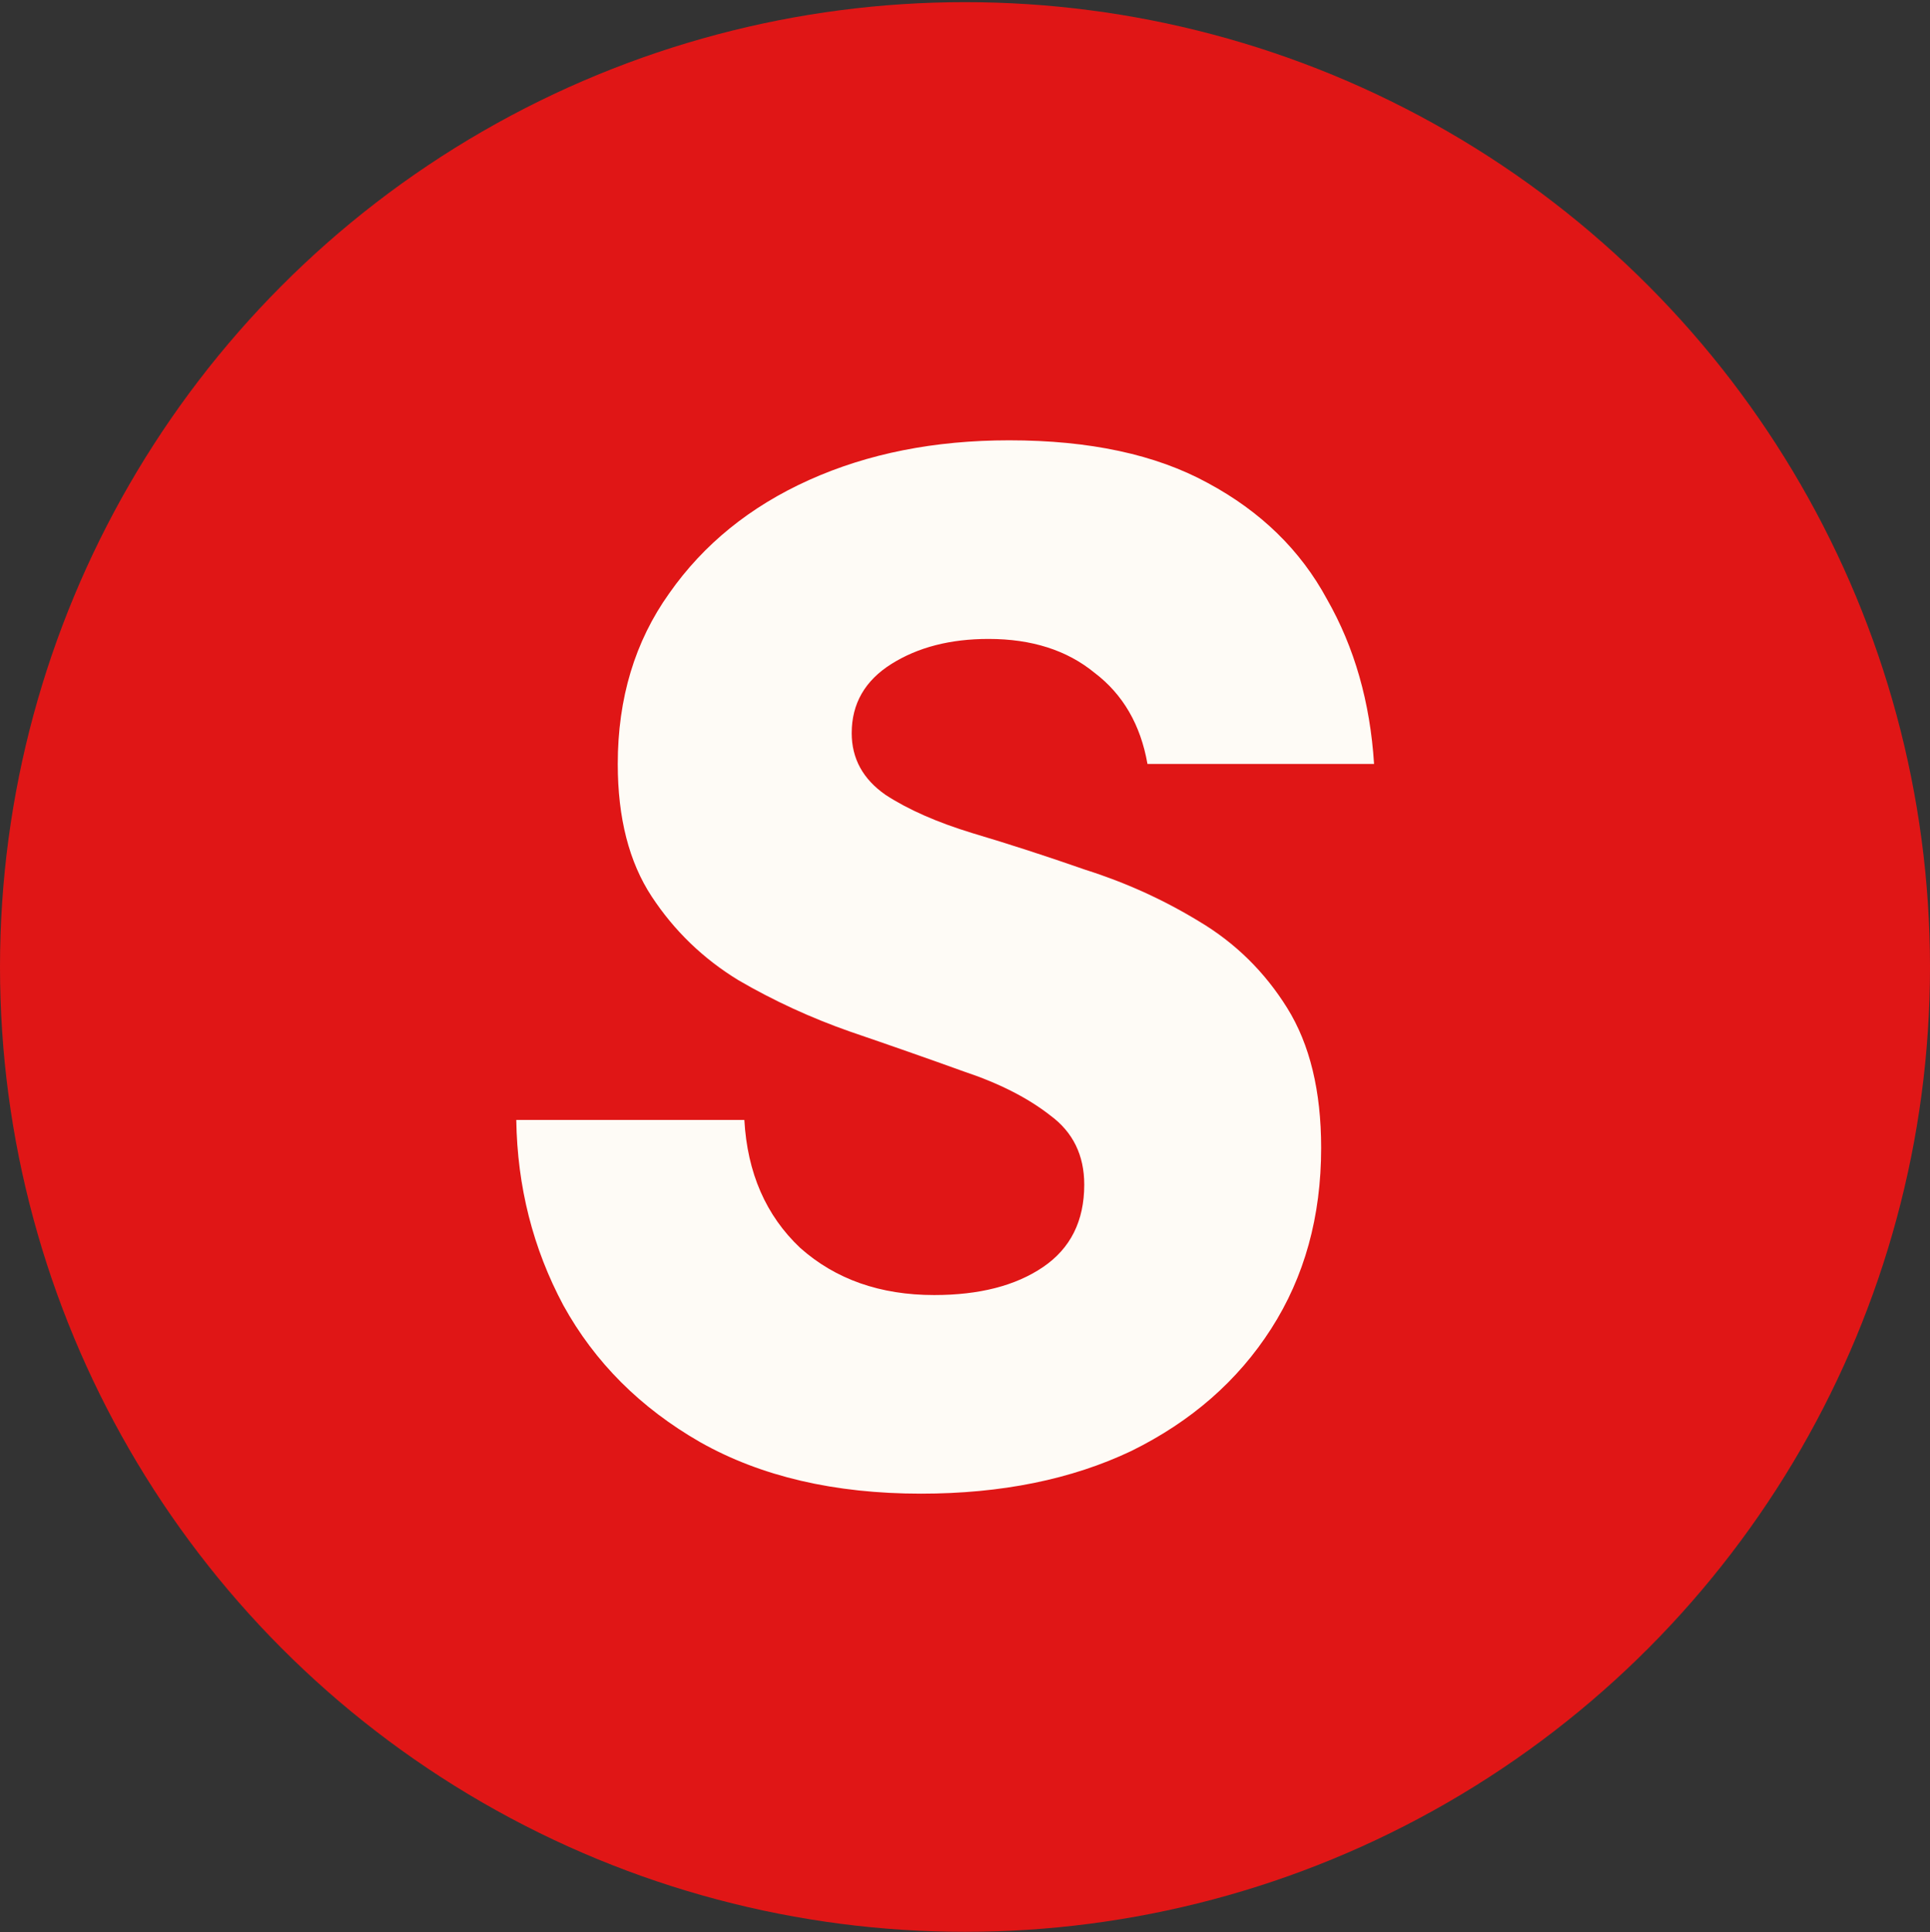 <svg xmlns="http://www.w3.org/2000/svg" version="1.1" xmlns:xlink="http://www.w3.org/1999/xlink" xmlns:svgjs="http://svgjs.dev/svgjs" width="800" height="801"><rect width="100%" height="100%" fill="#333333" stroke="none"/><svg width="800" height="801" viewBox="0 0 800 801" fill="none" xmlns="http://www.w3.org/2000/svg">
<g clip-path="url(#clip0_198_511)">
<circle cx="400" cy="400.889" r="400" fill="#E01616"></circle>
<path d="M381.736 619.234C345.949 619.234 315.467 612.128 290.25 597.896C265.448 583.664 246.545 564.761 233.521 541.167C220.912 517.573 214.42 491.96 214.004 464.308H308.539C309.766 486.259 317.486 503.955 331.717 517.375C346.365 530.38 364.852 536.892 387.219 536.892C405.924 536.892 420.968 533.032 432.349 525.292C443.73 517.573 449.431 506.191 449.431 491.128C449.431 478.935 444.76 469.375 435.397 462.467C426.055 455.143 414.06 449.047 399.412 444.178C384.765 438.893 369.128 433.41 352.442 427.709C336.171 422.009 320.732 414.903 306.085 406.372C291.437 397.425 279.442 385.845 270.099 371.614C260.757 357.382 256.066 339.092 256.066 316.725C256.066 289.489 263.191 265.895 277.403 245.983C291.635 225.654 310.954 209.997 335.34 199.012C359.745 188.026 387.378 182.544 418.295 182.544C451.648 182.544 479.082 188.442 500.638 200.239C522.589 212.036 539.057 228.089 550.043 248.417C561.424 268.35 567.936 291.112 569.559 316.725H475.638C472.788 300.455 465.464 287.846 453.687 278.919C442.305 269.577 427.658 264.886 409.764 264.886C393.91 264.886 380.489 268.35 369.504 275.258C358.518 282.166 353.035 291.726 353.035 303.919C353.035 314.489 357.707 323.02 367.069 329.532C376.412 335.629 388.407 340.914 403.054 345.387C418.098 349.86 433.754 354.947 450.025 360.628C466.691 365.913 482.348 373.039 496.995 381.966C512.039 390.913 524.232 402.908 533.594 417.951C542.937 432.994 547.628 452.313 547.628 475.887C547.628 504.351 540.72 529.35 526.884 550.906C513.068 572.461 493.749 589.325 468.948 601.538C444.146 613.335 415.069 619.234 381.736 619.234Z" fill="#FEFBF6"></path>
</g>
<defs>
<clipPath id="SvgjsClipPath1002">
<rect width="800" height="800" fill="white" transform="translate(0 0.889)"></rect>
</clipPath>
</defs>
</svg><style>@media (prefers-color-scheme: light) { :root { filter: none; } }
@media (prefers-color-scheme: dark) { :root { filter: none; } }
</style></svg>